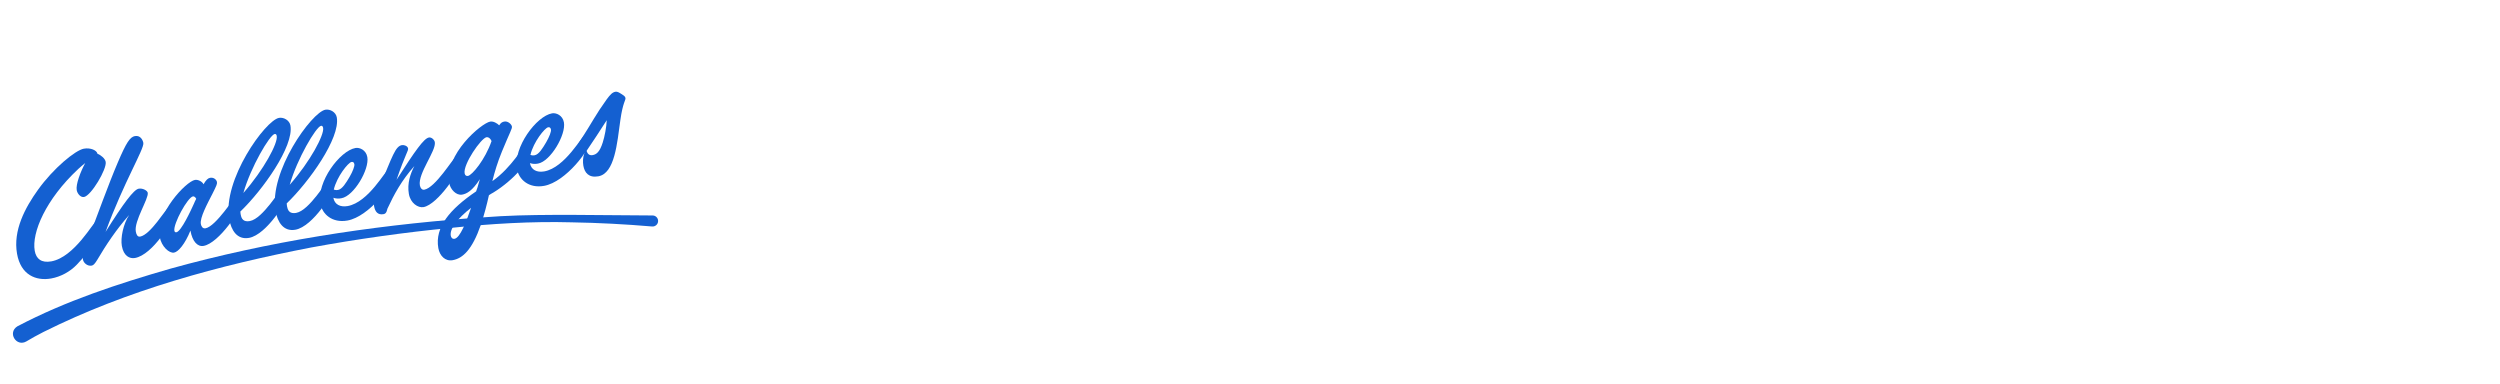 <?xml version="1.0" encoding="UTF-8"?>
<svg id="outline" xmlns="http://www.w3.org/2000/svg" viewBox="0 0 1366 210">
  <defs>
    <style>
      .cls-1 {
        fill: #1460d1;
        stroke-width: 0px;
      }
    </style>
  </defs>
  <g>
    <path class="cls-1" d="M42.62,92.47c-17.61,16.47-25.39,34.63-23.64,44.58.8,4.52,3.77,6.69,9,5.77,12.76-2.25,23.2-21.81,24.7-22.07.7-.12,2.06,1.09,2.48,3.5.37,2.11-4.42,11.35-13.2,20.36-3.67,3.86-8.88,6.64-14,7.55-8.34,1.47-16.61-1.94-18.65-13.5-2.25-12.76,4.38-25.12,11.45-34.97,8.4-11.74,20.43-21.63,25.05-22.45,3.72-.66,7.1.92,7.42,2.73,1.9.8,4.18,2.58,4.52,4.49.69,3.92-7.93,18.49-11.85,19.18-1.81.32-3.62-1.75-3.98-3.75-.55-3.12,1.99-9.88,4.64-14.81-1.18.93-2.53,2.1-3.96,3.39Z"/>
    <path class="cls-1" d="M53.12,142.01c-1.37,2.21-2.07,2.96-3.07,3.13-2.21.39-4.39-1.4-4.73-3.31-.3-1.71.69-5.51,3.26-12.07,4.26-11.11,10.57-28.8,15.85-41.13,4.55-10.64,6.58-13.8,9.29-14.28,3.12-.55,4.35,2.34,4.6,3.75.57,3.21-10.64,21.35-20.65,48.61,9.87-15.73,15.4-23.13,18.11-23.61,2.21-.39,4.74,1.03,4.95,2.24.57,3.22-7.54,15.42-6.53,21.15.27,1.51.85,3.06,2.36,2.79,5.73-1.01,14-15.21,15.2-15.42.9-.16,2.2,1.89,2.48,3.5.57,3.22-10.85,21.91-20.5,23.61-2.91.51-6.2-1.08-7.17-6.61-.76-4.32.71-11.83,3.97-16.86-7.01,7.87-12.73,16.54-17.43,24.52Z"/>
    <path class="cls-1" d="M95.1,138.03c-2.61.46-6.89-3.24-7.85-8.67-2.2-12.46,14.26-30.18,19.28-31.06,1.61-.28,3.98.85,4.67,2.39,1.44-2.43,2.42-3.33,3.62-3.54,2.01-.35,3.5,1.04,3.73,2.35.18,1-.35,2.13-2.34,6.11-3.08,6.03-7.07,13.37-6.47,16.79.18,1.01.88,2.64,2.49,2.36,5.83-1.03,15.81-17.29,16.91-17.49,1-.18,2.22,1.99,2.48,3.5.57,3.22-11.95,22.11-20.39,23.59-3.32.58-6.13-2.44-7.18-8.37-2.95,7.36-6.65,11.64-8.96,12.04ZM105.44,107.3c-2.91.51-10.83,14.96-10.16,18.78.12.7.58.93,1.08.84,2.71-.48,8.09-12.3,9.58-15.57.44-1.01.8-1.9,1.28-2.71-.5-1.05-1.29-1.43-1.79-1.34Z"/>
    <path class="cls-1" d="M131.58,117.5c.6,3.42,2.92,3.63,4.93,3.28,7.24-1.28,16.56-17.74,17.96-17.98.9-.16,2.18,1.79,2.48,3.5.5,2.81-11.25,21.98-20.9,23.68-6.53,1.15-9.75-4.19-10.83-10.32-3.76-21.3,19.81-53.95,27.24-55.26,2.51-.44,5.72,1.27,6.23,4.19,2,11.35-15.3,35.44-27.36,46.99.02.72.13,1.32.24,1.93ZM151.23,74.36c-.12-.7-.43-1.27-1.14-1.15-2.71.48-13.08,18.06-17.11,32.24,11.22-12.75,18.92-27.27,18.24-31.09Z"/>
    <path class="cls-1" d="M156.91,113.04c.6,3.42,2.92,3.63,4.93,3.28,7.23-1.28,16.56-17.74,17.96-17.98.9-.16,2.18,1.79,2.48,3.5.5,2.81-11.25,21.98-20.9,23.68-6.53,1.15-9.75-4.19-10.83-10.32-3.76-21.3,19.81-53.95,27.24-55.26,2.51-.44,5.72,1.27,6.23,4.19,2,11.35-15.3,35.44-27.36,46.99.02.72.13,1.32.24,1.93ZM176.55,69.89c-.12-.7-.43-1.27-1.13-1.15-2.71.48-13.08,18.05-17.11,32.23,11.22-12.75,18.92-27.27,18.25-31.09Z"/>
    <path class="cls-1" d="M189.89,112.61c11.56-2.04,20.77-19.72,22.38-20,.8-.14,2.13,1.49,2.48,3.5.69,3.92-12.96,22.28-24.92,24.39-8.34,1.47-13.77-3.48-14.8-9.31-2.07-11.76,10.67-28.82,19.21-30.33,2.21-.39,5.78,1.05,6.47,4.97,1.19,6.73-7.33,21.29-14.16,22.49-1.51.27-2.75.28-4.4-.26.66,3.72,3.82,5.23,7.74,4.54ZM184.7,103.78c2.31-.41,4.39-3.88,6.31-7.12,1.75-3,2.8-5.88,2.62-6.89-.21-1.21-.87-1.4-1.57-1.28-1.81.32-8.01,8.04-9.67,15.07.67.3,1.51.36,2.32.21Z"/>
    <path class="cls-1" d="M211.69,114.05c-.51,2.37-1.27,2.81-2.17,2.97-3.12.55-4.59-1.37-5.12-4.38-.28-1.61.05-3.22,2.74-9.71,7.4-17.99,8.89-23.01,12.51-23.65,1.11-.2,3.09.49,3.32,1.8.25,1.41-1.45,2.95-6.3,17.17,10.23-16,14.97-22.64,17.68-23.12,1.51-.27,3.03,1.33,3.24,2.54.83,4.72-9.32,17.08-8.17,23.61.27,1.51,1.18,2.59,2.39,2.38,6.13-1.08,15.81-17.29,16.91-17.49,1-.18,2.2,1.89,2.48,3.5.57,3.22-12.05,22.12-19.79,23.49-3.01.53-7.12-2.17-8-7.19-1.01-5.73.83-11.13,3.01-15.24-7,7.87-11.14,15.54-14.74,23.32Z"/>
    <path class="cls-1" d="M260.79,102.8c.5-1.85,1.41-4.91,1.41-4.91-4.15,6.43-7.19,8-9.7,8.45-3.32.58-6.44-3.01-6.99-6.12-2.78-15.78,17.51-32.93,22.33-33.78,1.71-.3,3.78.89,4.92,2.03.98-1.52,1.74-1.86,2.85-2.06,1.91-.34,3.89,1.49,4.1,2.7.21,1.21-.96,2.76-5.46,13.71-2.39,5.81-3.96,11.06-5.23,16.15,10.7-7.48,16.9-19.35,18.2-19.58,1-.18,2.22,1.99,2.48,3.5.71,4.02-8.88,15.45-20.11,22.3-.85.46-1.6.9-2.44,1.47-1.16,5.18-2.5,10.49-4.48,16.33-4.67,13.46-9.84,18.21-15.37,19.18-4.02.71-7.05-2.38-7.8-6.6-2.02-11.46,6.39-21.33,20.64-30.99l.62-1.77ZM246.32,128.87c.16.9.84,1.82,2.04,1.61,3.01-.53,6.37-9.1,9.03-16.93-7.46,5.87-11.77,11.4-11.08,15.32ZM265.83,74.97c-3.01.53-12.83,14.8-11.96,19.72.19,1.11.9,1.6,1.81,1.44,2.31-.41,9.41-8.91,12.91-19.06-.7-1.64-1.85-2.26-2.75-2.1Z"/>
    <path class="cls-1" d="M297.31,93.67c11.56-2.04,20.77-19.72,22.38-20,.8-.14,2.13,1.49,2.48,3.5.69,3.92-12.96,22.28-24.92,24.39-8.34,1.47-13.77-3.48-14.8-9.31-2.07-11.76,10.67-28.82,19.21-30.33,2.21-.39,5.78,1.05,6.47,4.97,1.19,6.73-7.33,21.29-14.17,22.49-1.51.27-2.75.28-4.4-.26.66,3.72,3.82,5.23,7.74,4.54ZM292.13,84.84c2.31-.41,4.39-3.88,6.31-7.12,1.75-3,2.8-5.88,2.62-6.89-.21-1.21-.87-1.4-1.57-1.28-1.81.32-8.01,8.04-9.67,15.07.67.3,1.51.36,2.32.21Z"/>
    <path class="cls-1" d="M315.91,80.44c-.16-.91.08-1.88.81-3.04,7.33-11.34,8.54-14.46,14.78-23.12,1.92-2.62,3.15-3.87,4.76-4.15,1-.18,1.93.38,3.1,1.11,1.18.83,2.18,1.17,2.39,2.38.19,1.11-1.44,2.43-2.77,11.89-1.79,12.75-3.03,29.23-12.07,30.83-5.23.92-7.5-1.99-8.17-5.81-.34-1.91-.3-4.61.57-6.73-2.04-.99-3.14-1.93-3.39-3.34ZM320.5,82.43c.43,1.27,1.2,2.69,3.31,2.32,2.01-.35,3.86-1.61,5.52-6.88,1.08-3.3,2.03-8.44,2.2-12.2-3.65,5.72-7.82,12.05-11.03,16.76Z"/>
  </g>
  <path class="cls-1" d="M9.54,178.28c26.46-13.92,54.98-23.22,83.61-31.49,53.48-14.84,108.49-23.32,163.75-27.56,3.29-.2,13.3-.91,16.58-1.1,12.89-.7,25.92-.73,38.81-.73,0,0,44.31.33,44.31.33,1.67.01,3.01,1.37,2.99,3.04,0,1.76-1.55,3.15-3.3,2.98-14.63-1.25-29.35-2.02-44.04-2.27-21.87-.61-44.22.79-65.98,3.05-25.51,2.46-51.15,6.1-76.37,10.72-50.17,9.7-100.25,23.23-146.1,46.11-3.15,1.62-6.46,3.4-9.41,5.19-5.47,3.17-10.48-4.82-4.85-8.28h0Z"/>
</svg>